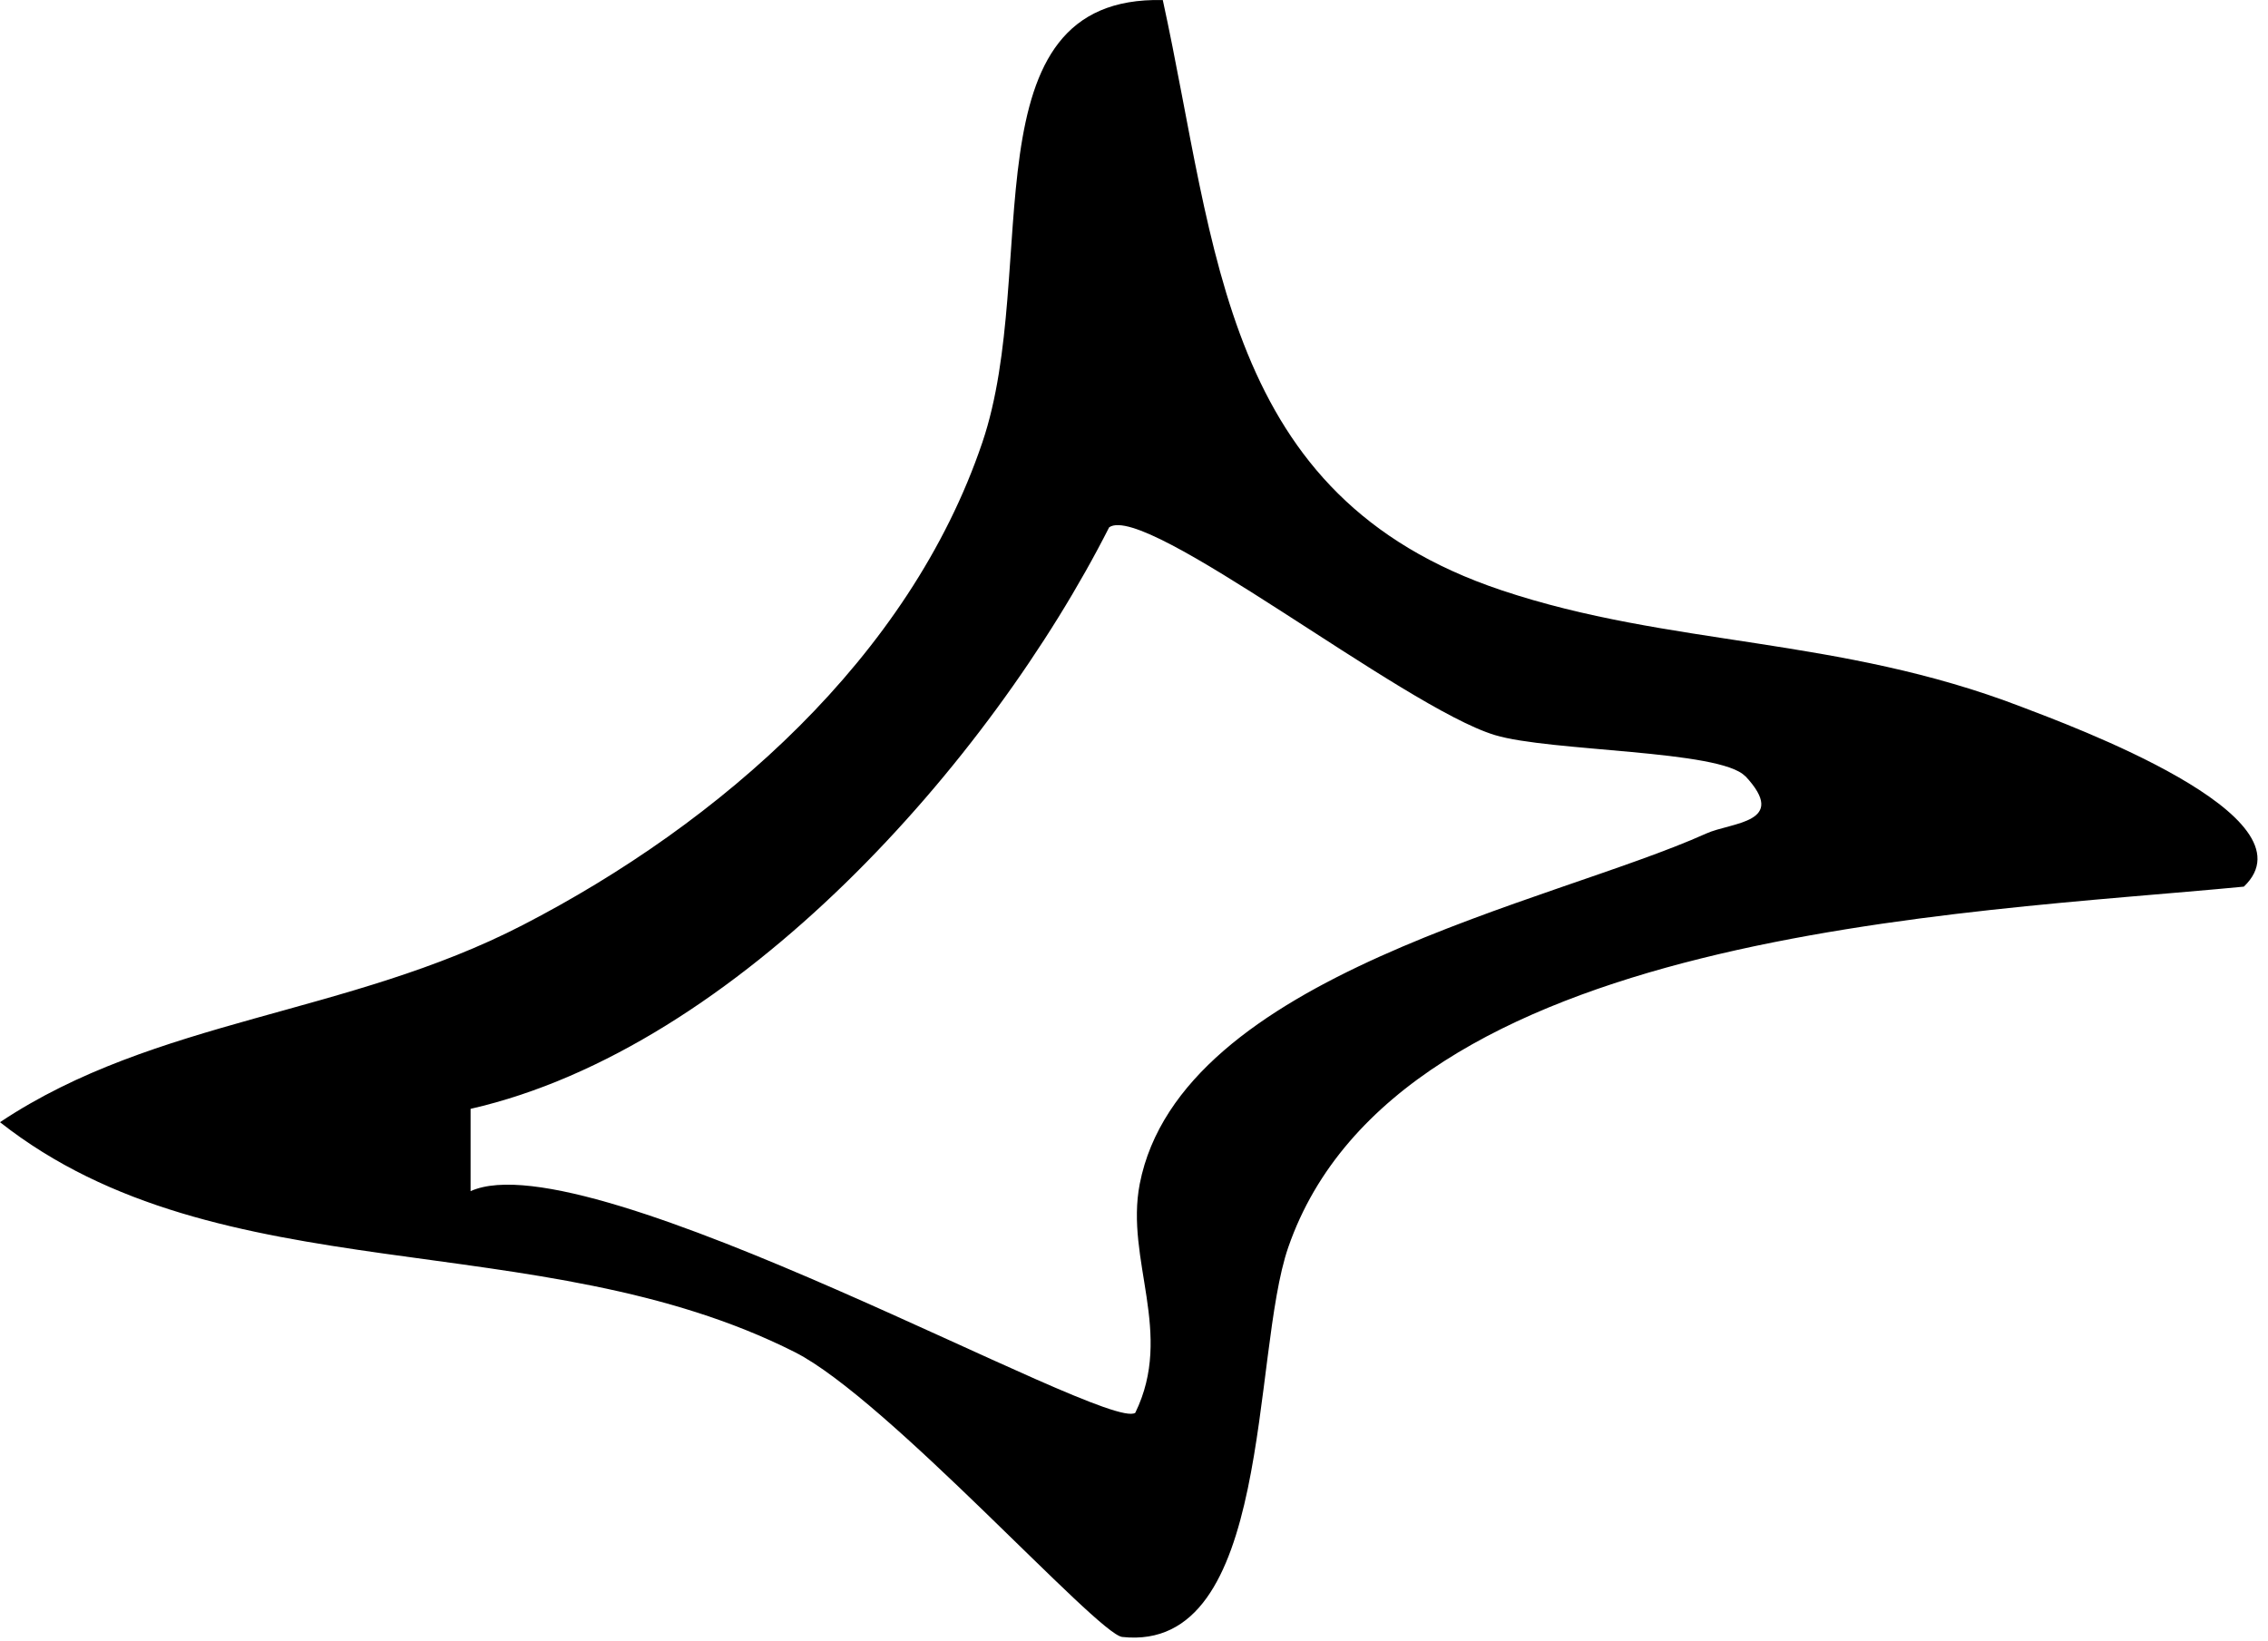 <?xml version="1.0" encoding="utf-8"?>
<svg xmlns="http://www.w3.org/2000/svg" fill="none" height="100%" overflow="visible" preserveAspectRatio="none" style="display: block;" viewBox="0 0 76 55" width="100%">
<path d="M38.965 0.002C40.792 8.362 40.932 16.638 50.307 19.778C55.983 21.68 61.584 21.316 67.754 23.693C69.329 24.298 77.67 27.346 75.191 29.713C65.722 30.626 46.841 31.186 43.169 41.801C41.92 45.407 42.656 55.407 37.605 54.858C36.766 54.764 29.73 46.88 26.636 45.314C18.034 40.971 7.372 43.413 0 37.607C5.21 34.131 11.659 34.028 17.521 30.999C24.129 27.588 30.475 22.043 32.917 14.83C34.893 9.005 32.283 -0.156 38.965 0.002ZM58.481 26.013C57.651 25.128 51.938 25.193 50.093 24.634C47.018 23.702 38.388 16.815 37.167 17.672C33.187 25.519 24.725 35.118 15.769 37.16V39.918C19.72 38.129 37.074 48.026 38.043 47.346C39.348 44.671 37.698 42.229 38.192 39.676C39.562 32.658 51.985 30.272 57.176 27.933C58.015 27.551 59.963 27.588 58.481 26.004V26.013Z" fill="black" id="Vector"/>
</svg>
